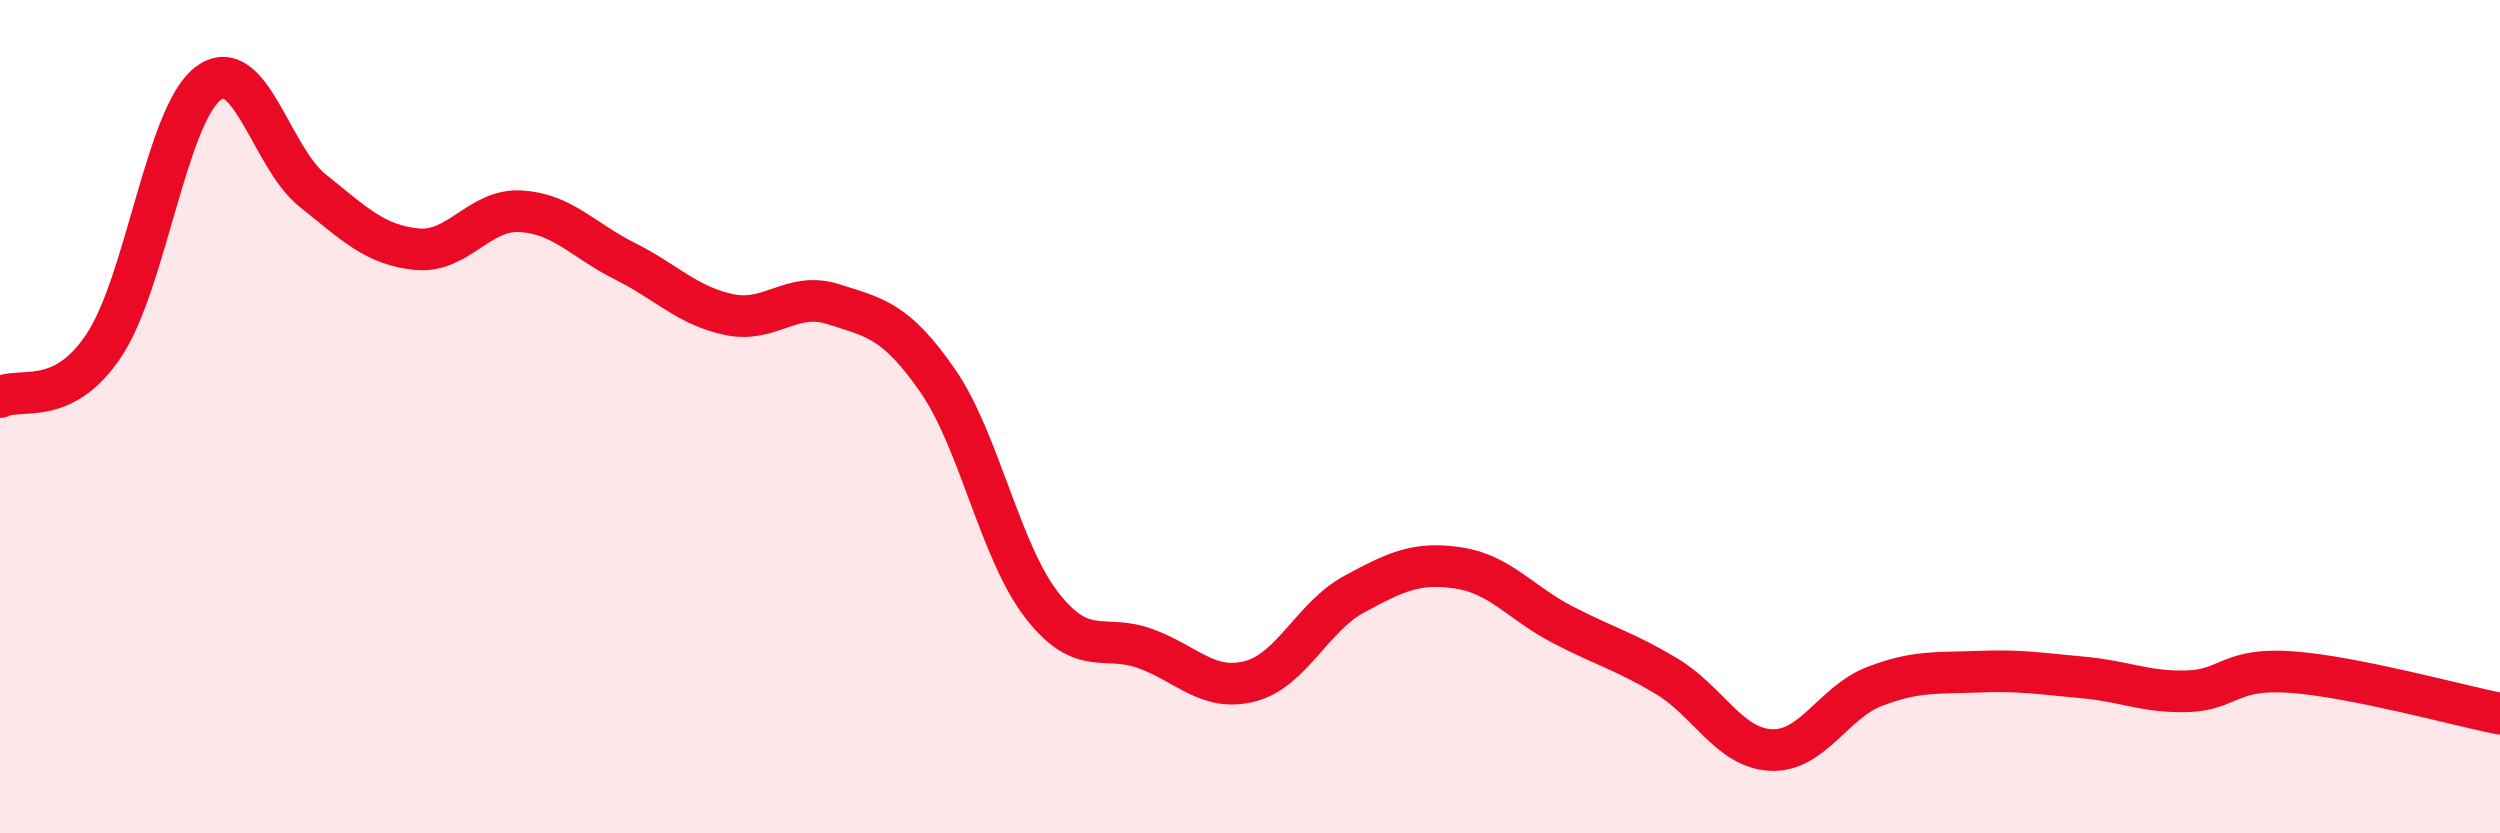 
    <svg width="60" height="20" viewBox="0 0 60 20" xmlns="http://www.w3.org/2000/svg">
      <path
        d="M 0,9.53 C 0.5,9.28 1.5,9.79 2.5,8.28 C 3.5,6.77 4,2.74 5,2 C 6,1.26 6.5,3.77 7.5,4.57 C 8.5,5.37 9,5.88 10,5.98 C 11,6.08 11.5,5.01 12.5,5.07 C 13.5,5.13 14,5.77 15,6.27 C 16,6.77 16.5,7.34 17.5,7.55 C 18.5,7.76 19,6.98 20,7.3 C 21,7.62 21.5,7.69 22.5,9.13 C 23.5,10.57 24,13.23 25,14.52 C 26,15.81 26.5,15.2 27.5,15.57 C 28.5,15.94 29,16.61 30,16.35 C 31,16.09 31.5,14.8 32.5,14.26 C 33.5,13.72 34,13.48 35,13.63 C 36,13.78 36.5,14.47 37.5,14.99 C 38.5,15.51 39,15.63 40,16.23 C 41,16.83 41.5,17.95 42.5,18 C 43.5,18.05 44,16.85 45,16.47 C 46,16.09 46.5,16.16 47.5,16.12 C 48.5,16.08 49,16.17 50,16.26 C 51,16.35 51.5,16.62 52.5,16.59 C 53.5,16.56 53.5,16.02 55,16.13 C 56.5,16.24 59,16.93 60,17.13L60 20L0 20Z"
        fill="#EB0A25"
        opacity="0.1"
        stroke-linecap="round"
        stroke-linejoin="round"
      />
      <path
        d="M 0,9.53 C 0.5,9.28 1.5,9.79 2.5,8.28 C 3.5,6.77 4,2.74 5,2 C 6,1.26 6.5,3.77 7.5,4.57 C 8.5,5.37 9,5.88 10,5.98 C 11,6.08 11.5,5.01 12.5,5.07 C 13.5,5.13 14,5.77 15,6.27 C 16,6.77 16.5,7.34 17.5,7.55 C 18.5,7.76 19,6.98 20,7.3 C 21,7.62 21.5,7.69 22.5,9.13 C 23.5,10.57 24,13.23 25,14.52 C 26,15.81 26.5,15.2 27.5,15.57 C 28.5,15.94 29,16.61 30,16.35 C 31,16.09 31.5,14.8 32.5,14.26 C 33.5,13.72 34,13.48 35,13.63 C 36,13.78 36.5,14.47 37.5,14.99 C 38.5,15.51 39,15.63 40,16.23 C 41,16.83 41.5,17.95 42.5,18 C 43.5,18.05 44,16.85 45,16.47 C 46,16.09 46.5,16.16 47.5,16.12 C 48.5,16.08 49,16.17 50,16.26 C 51,16.35 51.5,16.62 52.5,16.59 C 53.5,16.56 53.5,16.02 55,16.13 C 56.5,16.24 59,16.93 60,17.13"
        stroke="#EB0A25"
        stroke-width="1"
        fill="none"
        stroke-linecap="round"
        stroke-linejoin="round"
      />
    </svg>
  